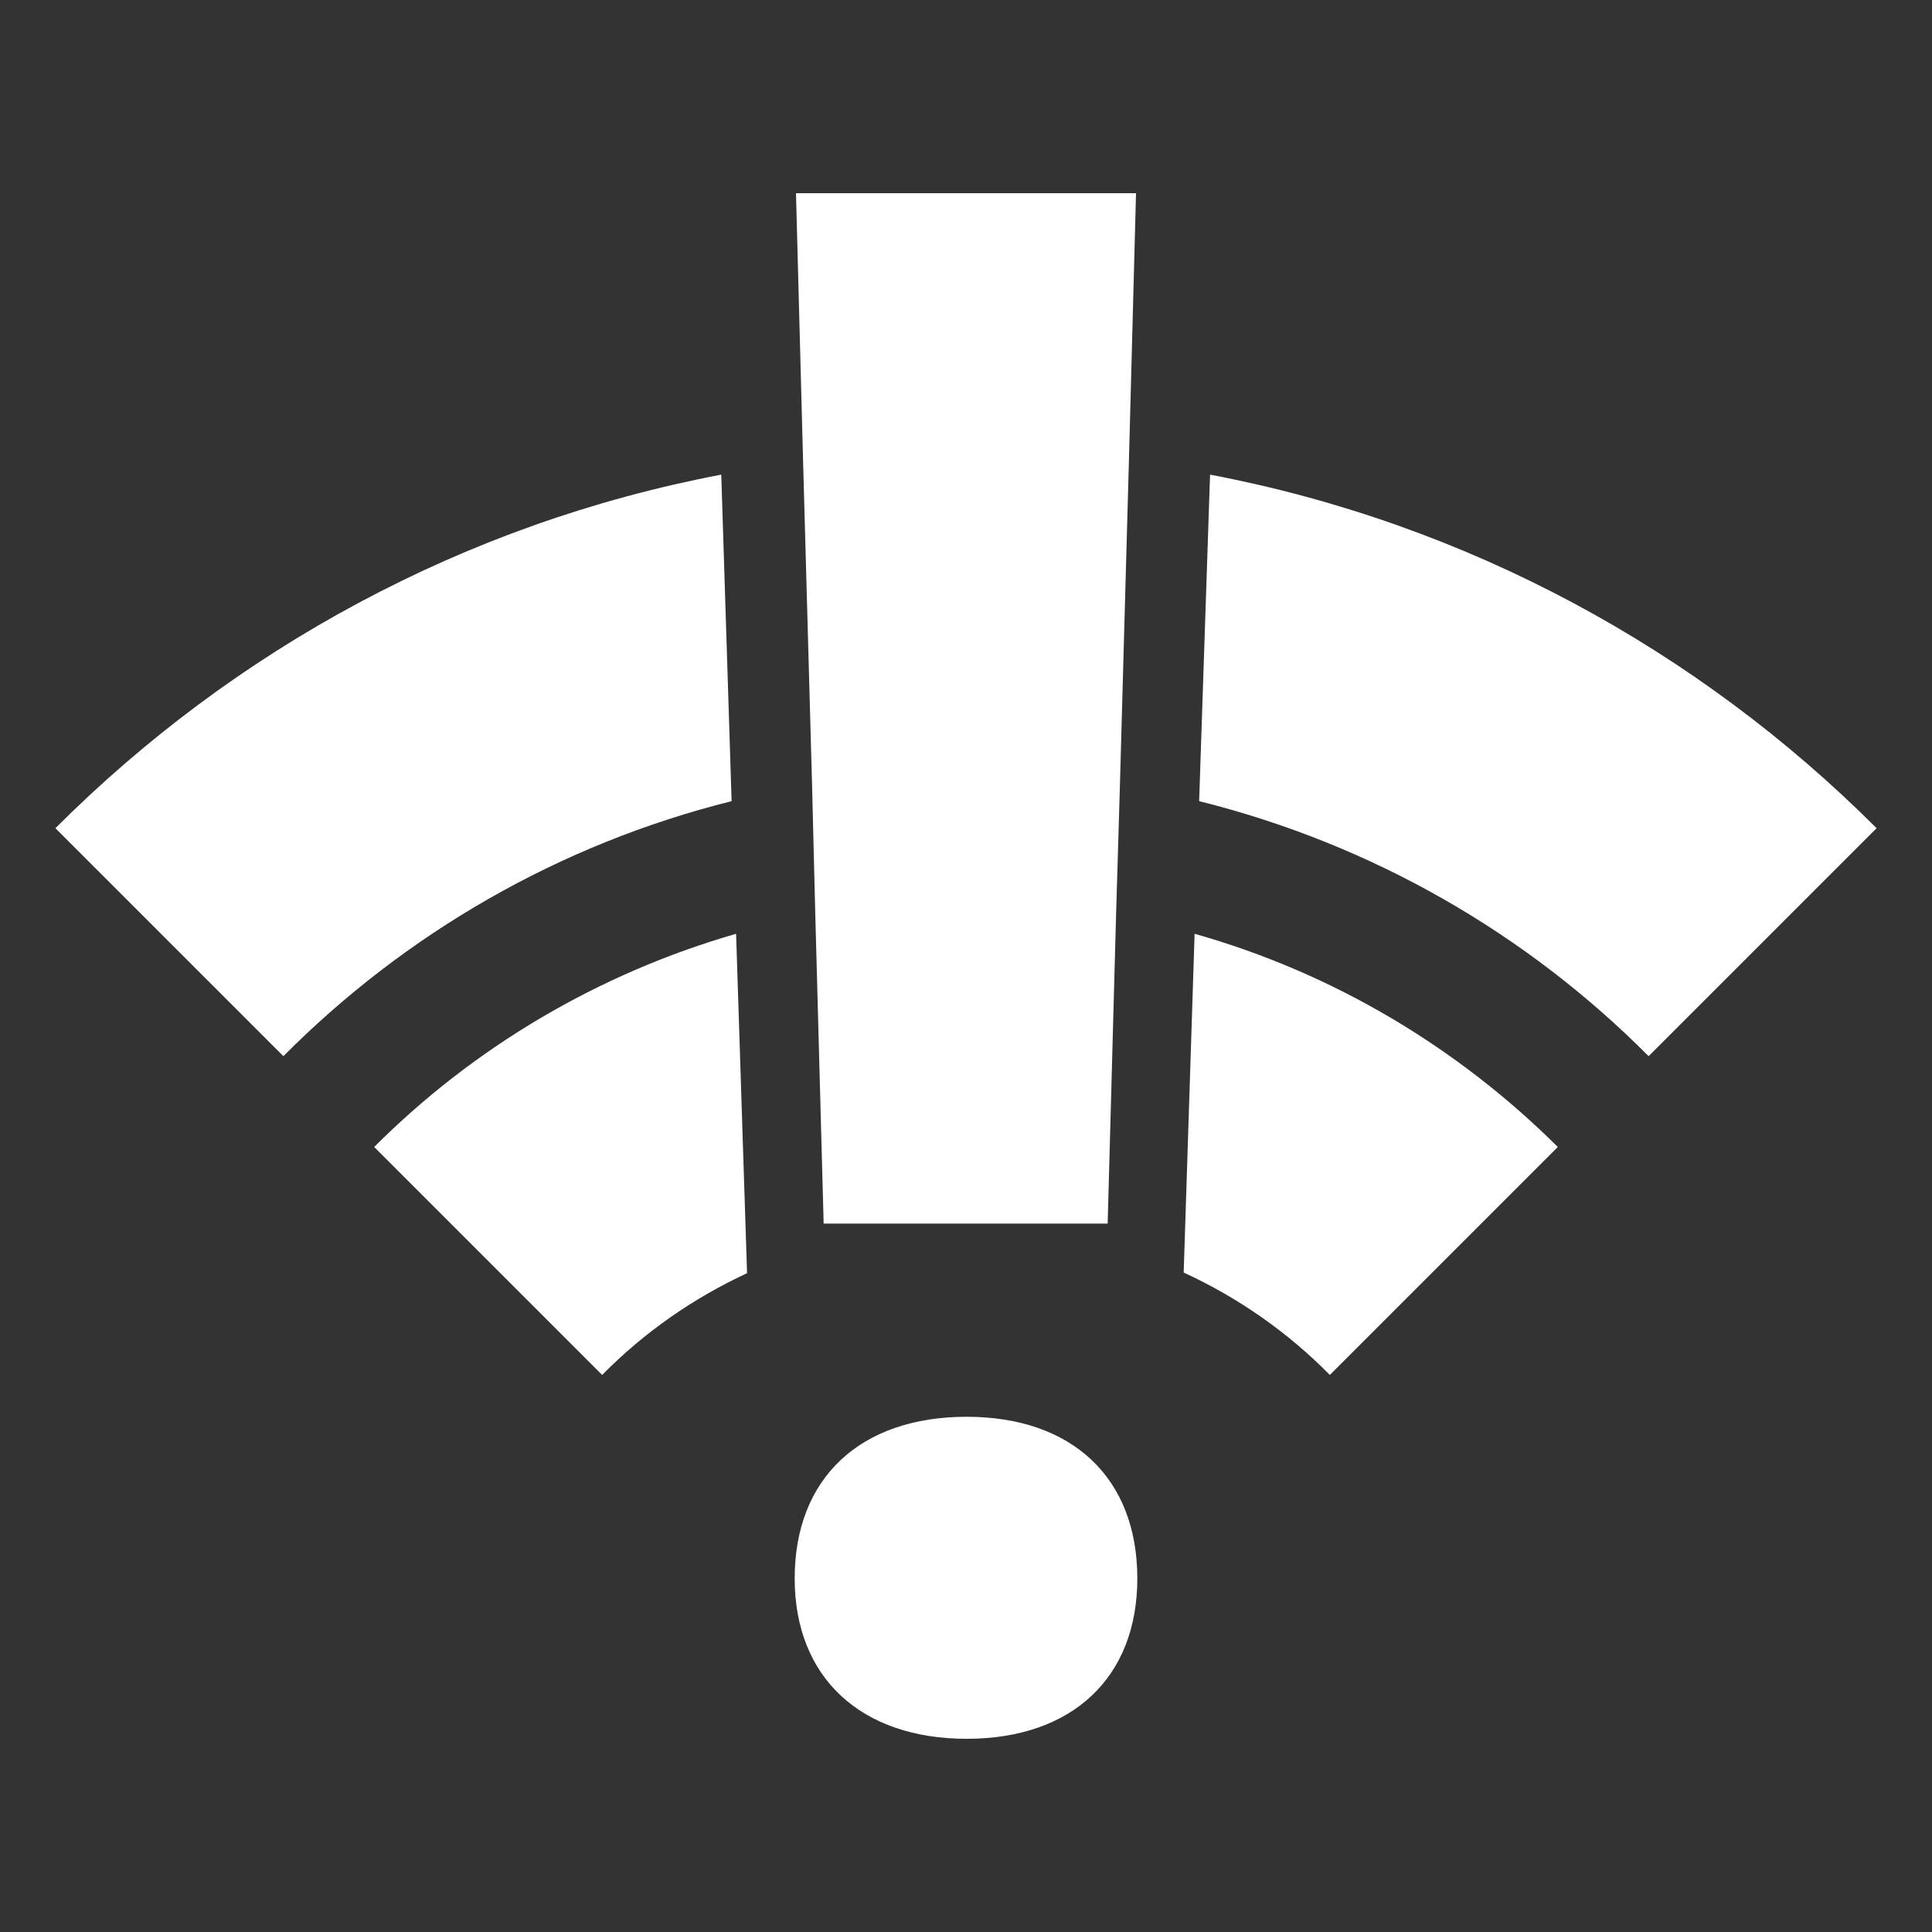 <?xml version="1.0" encoding="UTF-8"?> <svg xmlns="http://www.w3.org/2000/svg" width="40" height="40" viewBox="0 0 40 40" fill="none"><rect x="0" y="0" width="40" height="40" fill="#333333" stroke="none"/> <path d="M15.147 16.587L14.933 9.827C9.6 10.84 4.84 13.453 1.147 17.147L5.867 21.867C8.387 19.333 11.573 17.48 15.147 16.587ZM12.467 28.467C13.333 27.587 14.347 26.88 15.467 26.36L15.24 19.333C12.373 20.16 9.8 21.693 7.747 23.747L12.467 28.467ZM32.253 23.747C30.187 21.693 27.613 20.147 24.733 19.333L24.507 26.347C25.64 26.867 26.667 27.587 27.533 28.467L32.253 23.747ZM38.853 17.147C35.16 13.453 30.387 10.84 25.053 9.827L24.827 16.587C28.413 17.48 31.613 19.333 34.133 21.867L38.853 17.147ZM20.013 36C22.2 36 23.547 34.733 23.547 32.68C23.547 30.6 22.2 29.333 20.013 29.333C17.813 29.333 16.453 30.6 16.453 32.68C16.453 34.733 17.827 36 20.013 36ZM16.813 16.253L16.88 18.947L17.053 25.333H22.933L23.107 18.947L23.187 16.253L23.373 9.547L23.52 4H16.48L16.627 9.547L16.813 16.253Z" fill="white"></path> </svg> 